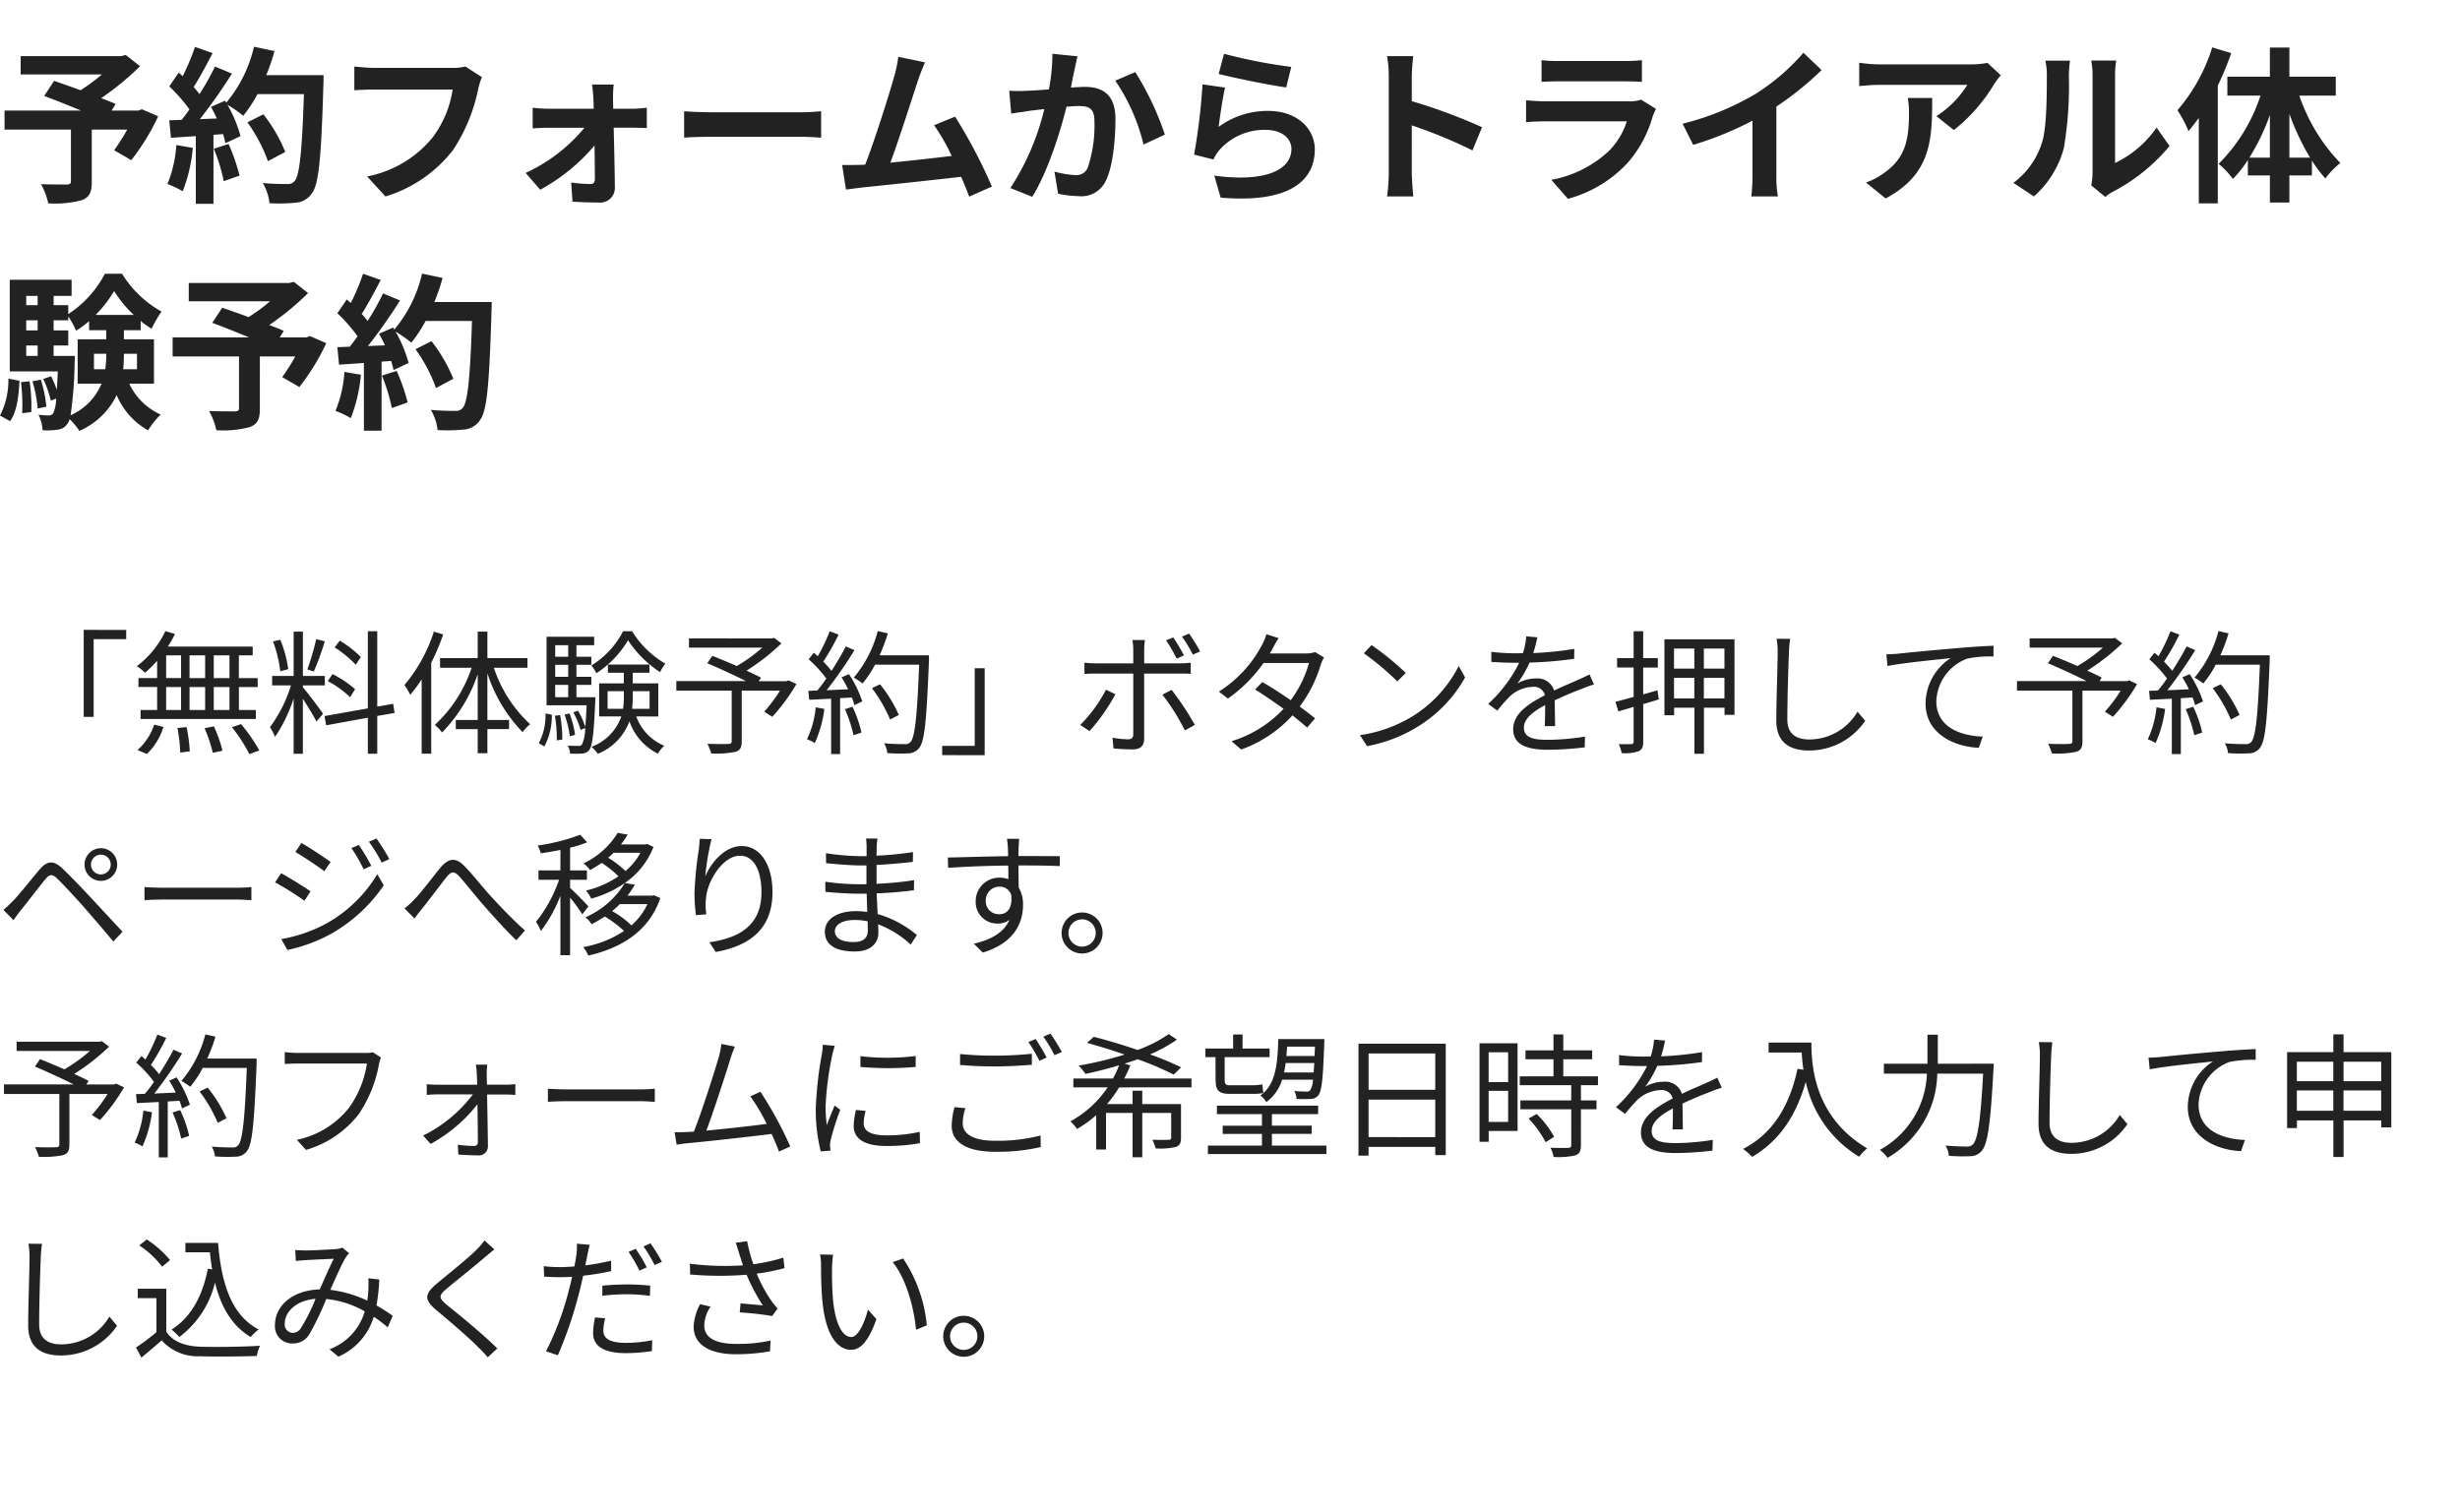 <svg xmlns="http://www.w3.org/2000/svg" width="292.7" height="180" viewBox="0 0 292.7 180">
  <g id="グループ_34276" data-name="グループ 34276" transform="translate(4272.7 -4442)">
    <path id="パス_61405" data-name="パス 61405" d="M17.32,13.5l-.44.16H13.72l.48-.78c-.46-.22-1.06-.44-1.72-.7a32.974,32.974,0,0,0,4.62-3.8L15.4,7.04l-.54.14H2.9V9.36h9.66a20.818,20.818,0,0,1-2.54,1.88c-1.12-.42-2.24-.8-3.14-1.12L5.7,11.92c1.28.48,2.9,1.12,4.38,1.74H.98v2.26h7.9v6.14c0,.3-.12.38-.5.4-.4,0-1.88,0-3.06-.04a8.1,8.1,0,0,1,.86,2.28,12.5,12.5,0,0,0,3.94-.36c.96-.34,1.24-.94,1.24-2.2V15.92h4.22a25.28,25.28,0,0,1-1.56,2.46l2.04,1.18a26.64,26.64,0,0,0,3.2-5.22Zm4.1,4.26a14.541,14.541,0,0,1-1.06,4.64,11.756,11.756,0,0,1,1.82.86,18.491,18.491,0,0,0,1.2-5.16Zm4.46.44a20.355,20.355,0,0,1,1.18,3.86l1.88-.66a22.808,22.808,0,0,0-1.3-3.76Zm6.24-8.76a22.937,22.937,0,0,0,.98-2.86l-2.44-.52a15.924,15.924,0,0,1-3.3,6.66l-.14-.24-1.68.74c.24.42.48.9.7,1.38l-2.02.08a64.386,64.386,0,0,0,3.82-5.42l-2.02-.84a31.272,31.272,0,0,1-1.84,3.28c-.2-.26-.44-.56-.7-.84.72-1.12,1.54-2.66,2.26-4.04l-2.1-.74a26.438,26.438,0,0,1-1.46,3.48l-.48-.42-1.12,1.64a18.841,18.841,0,0,1,2.4,2.74c-.3.44-.62.86-.92,1.24l-1.48.06.2,2.08,2.96-.2v8.06h2.1V16.54l1.14-.08a10.883,10.883,0,0,1,.28,1.08l1.8-.84a15.929,15.929,0,0,0-1.56-3.74,15.283,15.283,0,0,1,1.88,1.32,16.478,16.478,0,0,0,1.7-2.58H36.6c-.22,6.82-.52,9.74-1.12,10.36a.987.987,0,0,1-.84.34c-.54,0-1.68,0-2.94-.12a5.685,5.685,0,0,1,.8,2.4,19.092,19.092,0,0,0,3.12-.06,2.479,2.479,0,0,0,1.92-1.1c.84-1.06,1.12-4.22,1.38-12.98.02-.3.02-1.1.02-1.1Zm2.26,9.14a18.811,18.811,0,0,0-2.6-4.48l-1.9.96a18.893,18.893,0,0,1,2.44,4.62Zm23.4-8.9L55.82,8.42a6.7,6.7,0,0,1-1.58.16H45c-.66,0-1.8-.1-2.4-.16v2.82c.52-.04,1.48-.08,2.38-.08H54.3a12.66,12.66,0,0,1-2.34,5.64,13.3,13.3,0,0,1-7.84,4.7l2.18,2.38a16,16,0,0,0,8.04-5.52,20.554,20.554,0,0,0,3-7.28A8.736,8.736,0,0,1,57.78,9.68Zm15.68.88H70.88c.08.54.14,1.18.16,1.66.02.38.04.78.04,1.22H65.64a17.751,17.751,0,0,1-1.82-.12v2.46c.58-.04,1.3-.08,1.88-.08h4.28a19.639,19.639,0,0,1-7,5.38l1.74,2a22.734,22.734,0,0,0,6.46-5.26c.02,1.52.04,2.98.04,3.96,0,.4-.14.62-.52.62a18.27,18.27,0,0,1-2.3-.18l.16,2.28c.9.06,2.14.1,3.1.1a1.743,1.743,0,0,0,1.94-1.76c-.02-2.04-.08-4.76-.14-7.14h2.4c.44,0,1.06.02,1.54.04V13.32c-.36.04-1.12.12-1.64.12H73.4c0-.44-.02-.86-.02-1.22A14.659,14.659,0,0,1,73.46,10.56Zm8.38,3.18v3.14c.74-.06,2.08-.1,3.22-.1H95.8c.84,0,1.86.08,2.34.1V13.74c-.52.04-1.4.12-2.34.12H85.06C84.02,13.86,82.56,13.8,81.84,13.74ZM110.5,7.92l-3.18-.66a14.554,14.554,0,0,1-.48,2.32c-.58,2.08-2.3,7.56-3.46,10.52-.18,0-.38.02-.54.02-.66.02-1.52.02-2.2.02l.46,2.92c.64-.08,1.38-.18,1.88-.24,2.52-.26,8.58-.9,11.82-1.28.38.86.7,1.68.96,2.36l2.7-1.2a61.512,61.512,0,0,0-4.38-8.32l-2.5,1.02a24.174,24.174,0,0,1,2.1,3.66c-2.02.24-4.86.56-7.3.8,1-2.68,2.62-7.76,3.26-9.72C109.94,9.26,110.24,8.52,110.5,7.92Zm18.14-.72-2.98-.3a22.168,22.168,0,0,1-.42,4.24c-1.02.08-1.96.14-2.58.16a19.1,19.1,0,0,1-2.14,0l.24,2.72c.6-.1,1.66-.24,2.22-.34.38-.04,1-.12,1.72-.2a30.066,30.066,0,0,1-4.04,9.4l2.6,1.04c1.84-2.94,3.32-7.68,4.08-10.72.56-.04,1.06-.08,1.38-.08,1.26,0,1.94.22,1.94,1.82a15.919,15.919,0,0,1-.8,5.54,1.482,1.482,0,0,1-1.5.86,11.718,11.718,0,0,1-2.46-.42l.44,2.64a12.938,12.938,0,0,0,2.4.28A3.2,3.2,0,0,0,132.02,22c.86-1.74,1.14-4.98,1.14-7.34,0-2.88-1.5-3.82-3.62-3.82-.42,0-1.02.04-1.68.08.14-.72.28-1.46.42-2.06C128.38,8.36,128.52,7.72,128.64,7.2Zm6.88,1.88-2.38,1.02a23,23,0,0,1,3.36,7.6l2.54-1.18A34.569,34.569,0,0,0,135.52,9.08ZM146.08,6.9l-.64,2.4c1.56.4,6.02,1.34,8.04,1.6l.6-2.44A61.216,61.216,0,0,1,146.08,6.9Zm.12,4.02-2.68-.38a73.782,73.782,0,0,1-1,8.36l2.3.58a4.846,4.846,0,0,1,.74-1.16,7.12,7.12,0,0,1,5.56-2.36c1.74,0,2.98.96,2.98,2.26,0,2.54-3.18,4-9.18,3.18l.76,2.62c8.32.7,11.2-2.1,11.2-5.74,0-2.42-2.04-4.58-5.54-4.58a9.79,9.79,0,0,0-5.9,1.9C145.58,14.46,145.94,12.02,146.2,10.92Zm19.48,10.16a21.968,21.968,0,0,1-.2,2.8h3.12c-.08-.82-.18-2.22-.18-2.8V15.42a57.768,57.768,0,0,1,7.22,2.98l1.14-2.76a65.322,65.322,0,0,0-8.36-3.1V9.58a21.744,21.744,0,0,1,.18-2.4h-3.12a13.883,13.883,0,0,1,.2,2.4ZM183.86,7.66v2.58c.58-.04,1.44-.06,2.08-.06h7.66c.72,0,1.66.02,2.2.06V7.66a18.856,18.856,0,0,1-2.16.1h-7.7A16.859,16.859,0,0,1,183.86,7.66Zm13.62,5.8-1.78-1.1a4.219,4.219,0,0,1-1.46.2h-9.9c-.62,0-1.48-.06-2.32-.12v2.6c.84-.08,1.84-.1,2.32-.1H194a8.677,8.677,0,0,1-2.06,3.46,13.49,13.49,0,0,1-6.92,3.5L187,24.16a14.976,14.976,0,0,0,7.14-4.32,14.373,14.373,0,0,0,2.96-5.54A7.41,7.41,0,0,1,197.48,13.46Zm3.16,1.76,1.26,2.52a40.075,40.075,0,0,0,7.06-2.88v6.4a22.4,22.4,0,0,1-.14,2.62h3.16a13.75,13.75,0,0,1-.18-2.62V13.18a36.685,36.685,0,0,0,5.38-4.34l-2.16-2.06a25.64,25.64,0,0,1-5.64,4.86A32.16,32.16,0,0,1,200.64,15.22ZM238.5,9.46l-1.58-1.48a10.315,10.315,0,0,1-2.04.18H224.1a15.856,15.856,0,0,1-2.44-.2v2.78c.94-.08,1.6-.14,2.44-.14h10.42a11.894,11.894,0,0,1-3.68,3.72l2.08,1.66a20.37,20.37,0,0,0,4.8-5.48A10.068,10.068,0,0,1,238.5,9.46Zm-8.16,2.7h-2.9a11.087,11.087,0,0,1,.14,1.8c0,3.28-.48,5.4-3.02,7.16a7.9,7.9,0,0,1-2.1,1.1l2.34,1.9C230.24,21.2,230.34,17.12,230.34,12.16Zm18.92,10.4,1.68,1.38a4.273,4.273,0,0,1,.86-.6,22.021,22.021,0,0,0,6.78-5.46l-1.54-2.2a12.665,12.665,0,0,1-4.94,4.22V9.44a10.157,10.157,0,0,1,.14-1.74h-2.98a8.866,8.866,0,0,1,.16,1.72V21.08A7.61,7.61,0,0,1,249.26,22.56Zm-9.26-.3,2.44,1.62A11.727,11.727,0,0,0,246,18.14a44.129,44.129,0,0,0,.6-8.6,13.175,13.175,0,0,1,.14-1.82H243.8a7.59,7.59,0,0,1,.18,1.84c0,2.42-.02,6.2-.58,7.92A9.435,9.435,0,0,1,240,22.26ZM263.66,6.14a21.062,21.062,0,0,1-4.14,7.48,14.256,14.256,0,0,1,1.32,2.48c.4-.48.82-1.02,1.22-1.56V24.7h2.26V10.68a35.027,35.027,0,0,0,1.6-3.86Zm9.18,13.12V14.04a29.252,29.252,0,0,0,2.46,5.22Zm-4.76,0a25.989,25.989,0,0,0,2.44-5.08v5.08Zm10.28-7.38V9.62h-5.52V6.16h-2.32V9.62h-5.06v2.26h3.94A20.451,20.451,0,0,1,264.42,20a9.7,9.7,0,0,1,1.7,1.8,13.888,13.888,0,0,0,1.78-2.26v1.84h2.62V24.6h2.32V21.38h2.68V19.62a16.757,16.757,0,0,0,1.6,2.12,9.735,9.735,0,0,1,1.78-1.84,21.607,21.607,0,0,1-4.88-8.02ZM1.64,50.62c.82-1.12,1.02-2.98,1.12-4.8l-1.32-.26a9.292,9.292,0,0,1-1,4.4Zm1.3-4.64a23.674,23.674,0,0,1,.14,3.7l1.08-.14a19.586,19.586,0,0,0-.2-3.66Zm1.36-.1a15.044,15.044,0,0,1,.62,3.24l1.04-.22a16.474,16.474,0,0,0-.66-3.22Zm2.52-3.02V41.62H8.56v-1.8H6.82v-1.2H8.56v-.46a10.986,10.986,0,0,1,.94,1.7,11.765,11.765,0,0,0,1.54-1.14V39.8h2.04v1.08H9.68v5.28h2.84a7.062,7.062,0,0,1-3.68,3.76,49.131,49.131,0,0,0,.48-6.28c.02-.26.02-.78.02-.78ZM3.56,41.62H4.92v1.24H3.56Zm1.36-3v1.2H3.56v-1.2Zm0-2.9v1.1H3.56v-1.1Zm6.9,2.26a14.943,14.943,0,0,0,2.2-2.84,14.2,14.2,0,0,0,2.34,2.84Zm4.92,4.62v1.84H15.1a17.538,17.538,0,0,0,.08-1.76V42.6Zm-5.12,1.84V42.6h1.46v.06a10.8,10.8,0,0,1-.12,1.78Zm7.14,1.72V40.88H15.18V39.8h2V38.7a9.088,9.088,0,0,0,1.3.92,13.85,13.85,0,0,1,1.18-2.04,12.914,12.914,0,0,1-4.7-4.5H12.92a12.767,12.767,0,0,1-4.36,4.8V36.82H6.82v-1.1H8.96V33.8H1.6V44.7H7.32c-.04.86-.08,1.6-.12,2.2a11.546,11.546,0,0,0-.68-1.62l-.94.32a11.72,11.72,0,0,1,.9,2.58l.64-.24a4.653,4.653,0,0,1-.34,1.74.6.6,0,0,1-.54.26,11.331,11.331,0,0,1-1.22-.08A4.569,4.569,0,0,1,5.5,51.7a7.784,7.784,0,0,0,1.76-.06,1.588,1.588,0,0,0,1.2-.7,1.629,1.629,0,0,0,.26-.56,7.958,7.958,0,0,1,1.16,1.4,8.784,8.784,0,0,0,4.44-4.26,8.668,8.668,0,0,0,3.74,4.2,9.253,9.253,0,0,1,1.5-1.88,7.526,7.526,0,0,1-3.74-3.68ZM37.32,40.5l-.44.16H33.72l.48-.78c-.46-.22-1.06-.44-1.72-.7a32.974,32.974,0,0,0,4.62-3.8l-1.7-1.34-.54.14H22.9v2.18h9.66a20.817,20.817,0,0,1-2.54,1.88c-1.12-.42-2.24-.8-3.14-1.12l-1.18,1.8c1.28.48,2.9,1.12,4.38,1.74h-9.1v2.26h7.9v6.14c0,.3-.12.38-.5.4-.4,0-1.88,0-3.06-.04a8.1,8.1,0,0,1,.86,2.28,12.5,12.5,0,0,0,3.94-.36c.96-.34,1.24-.94,1.24-2.2V42.92h4.22a25.28,25.28,0,0,1-1.56,2.46l2.04,1.18a26.64,26.64,0,0,0,3.2-5.22Zm4.1,4.26a14.541,14.541,0,0,1-1.06,4.64,11.756,11.756,0,0,1,1.82.86,18.491,18.491,0,0,0,1.2-5.16Zm4.46.44a20.355,20.355,0,0,1,1.18,3.86l1.88-.66a22.808,22.808,0,0,0-1.3-3.76Zm6.24-8.76a22.937,22.937,0,0,0,.98-2.86l-2.44-.52a15.924,15.924,0,0,1-3.3,6.66l-.14-.24-1.68.74c.24.42.48.9.7,1.38l-2.02.08a64.387,64.387,0,0,0,3.82-5.42l-2.02-.84a31.272,31.272,0,0,1-1.84,3.28c-.2-.26-.44-.56-.7-.84.72-1.12,1.54-2.66,2.26-4.04l-2.1-.74a26.437,26.437,0,0,1-1.46,3.48l-.48-.42-1.12,1.64a18.842,18.842,0,0,1,2.4,2.74c-.3.44-.62.86-.92,1.24l-1.48.06.2,2.08,2.96-.2v8.06h2.1V43.54l1.14-.08a10.884,10.884,0,0,1,.28,1.08l1.8-.84a15.929,15.929,0,0,0-1.56-3.74,15.283,15.283,0,0,1,1.88,1.32,16.478,16.478,0,0,0,1.7-2.58H56.6c-.22,6.82-.52,9.74-1.12,10.36a.987.987,0,0,1-.84.34c-.54,0-1.68,0-2.94-.12a5.685,5.685,0,0,1,.8,2.4,19.092,19.092,0,0,0,3.12-.06,2.479,2.479,0,0,0,1.92-1.1c.84-1.06,1.12-4.22,1.38-12.98.02-.3.02-1.1.02-1.1Zm2.26,9.14a18.811,18.811,0,0,0-2.6-4.48l-1.9.96a18.893,18.893,0,0,1,2.44,4.62Z" transform="translate(-4273.14 4441.501)" fill="#222"/>
    <path id="パス_61403" data-name="パス 61403" d="M10.4,5.464V15.816h1.184V6.568h3.872v-1.1Zm17.344,5.744H25.872V8.5h1.872Zm0,3.792H25.872V12.264h1.872Zm-7.536-2.736h1.776V15H20.208Zm4.64,0V15H22.992V12.264Zm-1.856-1.056V8.5h1.856v2.7ZM20.208,8.5h1.776v2.7H20.208Zm-1.072,2.7H16.912v1.056h2.224V15H17.168v1.072H30.88V15H28.864V12.264H31.1V11.208h-2.24V8.5h1.648V7.448h-10.1a11.651,11.651,0,0,0,.848-1.5l-1.136-.336A11.321,11.321,0,0,1,16.72,9.784a5.823,5.823,0,0,1,.976.784,13.376,13.376,0,0,0,1.44-1.424ZM17.92,20.232a7.482,7.482,0,0,0,1.968-3.216l-1.1-.272A7,7,0,0,1,16.8,19.768Zm3.632-3.088a19.345,19.345,0,0,1,.336,2.928l1.136-.16a19.376,19.376,0,0,0-.384-2.88Zm3.232.016a18.974,18.974,0,0,1,.976,2.928l1.152-.24a15.47,15.47,0,0,0-1.024-2.9Zm3.248-.112a18.865,18.865,0,0,1,2.08,3.2l1.184-.432A19.6,19.6,0,0,0,29.12,16.68ZM43.376,8.7a12.334,12.334,0,0,0-2.512-1.952l-.608.8a13.219,13.219,0,0,1,2.512,2.064Zm-.688,3.824A12.446,12.446,0,0,0,40,10.728l-.56.832A11.976,11.976,0,0,1,42.1,13.48ZM38.064,6.568a29.555,29.555,0,0,1-1.056,3.6l.768.256a32.739,32.739,0,0,0,1.312-3.6Zm-3.328,3.568a14.539,14.539,0,0,0-.944-3.5l-.864.208a15.449,15.449,0,0,1,.864,3.552Zm1.744,1.936h2.608v-1.12H36.48V5.672h-1.1v5.28h-2.56v1.12h2.24a16.454,16.454,0,0,1-2.5,4.976,7.173,7.173,0,0,1,.608,1.152,18.35,18.35,0,0,0,2.208-4.56v6.576h1.1v-6.56c.576.9,1.328,2.128,1.616,2.72l.784-.928c-.352-.544-1.952-2.656-2.4-3.152Zm10.912,3.28-.176-1.088-1.888.336V5.624h-1.12v9.184l-5.152.912.192,1.1,4.96-.9v4.288h1.12v-4.5Zm4.672-9.68a18.608,18.608,0,0,1-3.5,6.352,8.9,8.9,0,0,1,.688,1.168,17.146,17.146,0,0,0,1.36-1.84V20.2h1.136V9.384a26.976,26.976,0,0,0,1.424-3.376ZM63.2,9.976V8.824H58.432V5.672H57.28V8.824H52.8V9.976h3.76a16.382,16.382,0,0,1-4.384,6.8,5.724,5.724,0,0,1,.864.9,18.435,18.435,0,0,0,4.24-6.928v5.44H54.672v1.088H57.28v2.864h1.152V17.272h2.576V16.184H58.432V10.632a18.016,18.016,0,0,0,4.192,7.008,4.2,4.2,0,0,1,.9-.944,15.935,15.935,0,0,1-4.32-6.72ZM74.576,5.624A10.225,10.225,0,0,1,70.8,9.7a4.348,4.348,0,0,1,.592.928A12.056,12.056,0,0,0,75.168,6.7a13.033,13.033,0,0,0,3.808,3.792A7.1,7.1,0,0,1,79.6,9.48a11.355,11.355,0,0,1-3.952-3.856Zm-9.36,13.712a7.7,7.7,0,0,0,.88-3.776l-.752-.144a7.1,7.1,0,0,1-.8,3.536Zm1.248-3.648a15.937,15.937,0,0,1,.224,2.928l.656-.1a16.071,16.071,0,0,0-.256-2.912Zm.032-3.68h1.552V13.48H66.5Zm1.552-4.72V8.664H66.5V7.288Zm0,3.76H66.5V9.624h1.552Zm.976,2.432V12.008H70.8v-.96H69.024V9.624H70.8v-.96H69.024V7.288h2.112V6.28H65.472v8.16H70.24c-.048,1.072-.1,1.92-.16,2.576a9.63,9.63,0,0,0-.864-1.936l-.56.208a9.288,9.288,0,0,1,.864,2.08l.544-.224a4.6,4.6,0,0,1-.384,1.968.479.479,0,0,1-.432.16c-.208,0-.7,0-1.248-.032a2.386,2.386,0,0,1,.272.944,10.427,10.427,0,0,0,1.424,0,1.145,1.145,0,0,0,.848-.416c.368-.48.56-1.888.72-5.824.016-.16.016-.464.016-.464Zm-.16,4.48a11.485,11.485,0,0,0-.656-2.544l-.592.128a12.488,12.488,0,0,1,.624,2.576Zm3.872-3.1v-2.1h1.936v.528a10.444,10.444,0,0,1-.1,1.568Zm4.992-2.1v2.1h-2.08a12.608,12.608,0,0,0,.08-1.552V12.76Zm1.04,3.008V11.832h-3.04V10.568h1.984V9.592H72.768v.976h1.9v1.264H71.728v3.936h2.64a5.96,5.96,0,0,1-3.552,3.616,4.072,4.072,0,0,1,.752.832,6.633,6.633,0,0,0,3.76-3.872A6.815,6.815,0,0,0,78.72,20.2a4.34,4.34,0,0,1,.752-.944,6.011,6.011,0,0,1-3.328-3.488Zm15.488-4.3-.24.1h-3.3l.272-.416c-.448-.24-1.072-.544-1.728-.832a25.6,25.6,0,0,0,4.16-3.248l-.864-.656-.272.064H82.416v1.1h8.72A18.558,18.558,0,0,1,88.1,9.768c-.976-.432-2.016-.864-2.9-1.216l-.608.88c1.424.608,3.248,1.44,4.608,2.128H80.912V12.7H87.5v6.016c0,.24-.1.3-.384.32-.32.016-1.392.032-2.5-.016a6.843,6.843,0,0,1,.448,1.152,11.528,11.528,0,0,0,2.88-.192c.56-.176.752-.512.752-1.248V12.7h4.544a17.469,17.469,0,0,1-1.872,2.5l.96.608A22.252,22.252,0,0,0,95.2,11.912ZM97.5,14.68a11.5,11.5,0,0,1-1.04,3.808,4.156,4.156,0,0,1,.928.448,14.081,14.081,0,0,0,1.136-4.064Zm3.472.224a15.935,15.935,0,0,1,1.024,3.1l.944-.32a13.86,13.86,0,0,0-1.072-3.072Zm-.4-3.792a14.961,14.961,0,0,1,.784,1.424c-.88.032-1.76.08-2.56.112a51.677,51.677,0,0,0,3.312-4.768l-1.024-.448c-.448.864-1.056,1.9-1.712,2.912a11.26,11.26,0,0,0-.976-1.1,28.79,28.79,0,0,0,1.824-3.216l-1.056-.4A21.839,21.839,0,0,1,97.744,8.6c-.16-.144-.32-.288-.48-.416l-.608.784a14.535,14.535,0,0,1,2.1,2.288A15.712,15.712,0,0,1,97.68,12.68c-.368.016-.736.032-1.056.032l.1,1.072,2.608-.128v6.592H100.4V13.592l1.392-.08a5.521,5.521,0,0,1,.3.912l.944-.448a13.676,13.676,0,0,0-1.584-3.248Zm10.4-2.624H105.1a20.325,20.325,0,0,0,.976-2.608l-1.2-.272a14.067,14.067,0,0,1-2.848,5.536,8.436,8.436,0,0,1,1.04.7,12.664,12.664,0,0,0,1.488-2.24h5.248c-.24,6.24-.512,8.672-1.04,9.216a.785.785,0,0,1-.688.24c-.4,0-1.376,0-2.448-.1a2.722,2.722,0,0,1,.384,1.168,18.716,18.716,0,0,0,2.464.032,1.646,1.646,0,0,0,1.328-.64c.656-.784.88-3.264,1.168-10.432Zm-3.584,7.1a16.178,16.178,0,0,0-2.24-3.648l-.96.464a17.132,17.132,0,0,1,2.16,3.728ZM117.6,20.376V10.024h-1.184v9.248h-3.872v1.1ZM139.84,12.6l-1.088.576a26.582,26.582,0,0,1,2.672,4.256l1.184-.656A34.323,34.323,0,0,0,139.84,12.6Zm-6.688.528-1.12-.544a17.083,17.083,0,0,1-3.056,4.192l1.1.736A23.19,23.19,0,0,0,133.152,13.128Zm6.88-6.768-.848.352a17.474,17.474,0,0,1,1.264,2.176l.864-.384A19.967,19.967,0,0,0,140.032,6.36ZM141.92,5.9l-.848.368a15.894,15.894,0,0,1,1.3,2.144l.864-.384A21.863,21.863,0,0,0,141.92,5.9Zm-5.248.768h-1.5A5.8,5.8,0,0,1,135.28,7.8V9.448h-4.448a11.968,11.968,0,0,1-1.36-.08v1.344c.432-.032.88-.048,1.36-.048h4.448V17.88c0,.416-.192.608-.624.608a11.381,11.381,0,0,1-1.84-.192l.112,1.28c.64.064,1.6.112,2.272.112.96,0,1.376-.432,1.376-1.28V10.664h4.24c.384,0,.864,0,1.3.032V9.368a12.277,12.277,0,0,1-1.312.08h-4.224V7.816A7.581,7.581,0,0,1,136.672,6.664Zm15.9-.224-1.456-.464a5.778,5.778,0,0,1-.512,1.264,14.662,14.662,0,0,1-5.136,5.568l1.072.832a17.454,17.454,0,0,0,4.24-4.24h5.408a13.367,13.367,0,0,1-2.176,4.432c-1.12-.784-2.32-1.552-3.376-2.16l-.864.88c1.024.64,2.24,1.472,3.392,2.3a14.036,14.036,0,0,1-6.192,3.856l1.152.992a15.183,15.183,0,0,0,6.1-4.064c.656.528,1.264,1.024,1.744,1.456l.944-1.1c-.512-.416-1.152-.912-1.824-1.408a16.105,16.105,0,0,0,2.5-4.976,5.251,5.251,0,0,1,.384-.864l-1.056-.64a3.189,3.189,0,0,1-1.056.16H151.52a5.364,5.364,0,0,0,.336-.576C152.016,7.4,152.3,6.856,152.576,6.44Zm11.056.832-.912.976a33.228,33.228,0,0,1,3.984,3.344l1.008-1.008A35.037,35.037,0,0,0,163.632,7.272Zm-1.376,10.72L163.1,19.3a17.538,17.538,0,0,0,6.288-2.48,15.986,15.986,0,0,0,5.376-5.7L174,9.768a15.072,15.072,0,0,1-5.344,5.888A16.521,16.521,0,0,1,162.256,17.992Zm21.1-11.648-1.312-.112a8.2,8.2,0,0,1-.4,2c-.352.016-.72.016-1.056.016a23.418,23.418,0,0,1-2.7-.176v1.2c.88.064,1.936.1,2.624.1h.7a16.879,16.879,0,0,1-3.7,4.9l1.088.8a21.137,21.137,0,0,1,1.456-1.664,4.212,4.212,0,0,1,2.752-1.168,1.335,1.335,0,0,1,1.456.992c-1.872.976-3.776,2.16-3.776,4.048,0,1.952,1.84,2.448,4.128,2.448a37.586,37.586,0,0,0,4.384-.288l.032-1.28a28.491,28.491,0,0,1-4.368.384c-1.648,0-2.9-.192-2.9-1.44,0-1.056,1.04-1.9,2.528-2.688,0,.848-.016,1.888-.048,2.5h1.232c-.016-.784-.032-2.144-.048-3.072,1.216-.576,2.352-1.04,3.248-1.376a13.931,13.931,0,0,1,1.424-.512l-.528-1.2c-.448.24-.832.416-1.312.624-.832.384-1.808.768-2.9,1.3a2.066,2.066,0,0,0-2.144-1.44,4.581,4.581,0,0,0-2.224.592,12.7,12.7,0,0,0,1.44-2.48,46.28,46.28,0,0,0,5.312-.448l.016-1.184a39.35,39.35,0,0,1-4.88.5A16.332,16.332,0,0,0,183.36,6.344Zm14.3,6.3c-.56.176-1.136.336-1.7.5v-3.2h1.744V8.824h-1.744v-3.2h-1.136v3.2h-1.968v1.12h1.968v3.5c-.816.224-1.552.432-2.16.576l.336,1.152,1.824-.544v4.144c0,.208-.08.272-.3.288-.176,0-.8.016-1.472,0a4.429,4.429,0,0,1,.352,1.072,5.122,5.122,0,0,0,2.016-.224c.4-.192.544-.5.544-1.136V14.3c.608-.176,1.232-.368,1.856-.56Zm5.52.976V11.176h2.448v2.448Zm-3.552,0V11.176h2.416v2.448Zm2.416-5.936v2.384h-2.416V7.688Zm3.584,2.384h-2.448V7.688h2.448ZM198.48,6.584v9.04h1.152v-.9h2.416v5.488h1.136V14.728h2.448v.848h1.184V6.584Zm14.96-.048-1.616-.016a8.445,8.445,0,0,1,.128,1.632c0,1.68-.16,5.728-.16,8.1,0,2.608,1.584,3.568,3.888,3.568a8.042,8.042,0,0,0,6.688-3.536l-.912-1.088a6.666,6.666,0,0,1-5.728,3.312c-1.52,0-2.624-.624-2.624-2.384,0-2.384.112-6.16.192-7.968A13.773,13.773,0,0,1,213.44,6.536Zm11.44,1.84.144,1.392c1.728-.368,5.808-.752,7.52-.944a6.5,6.5,0,0,0-2.992,5.408c0,3.568,3.376,5.152,6.336,5.264l.464-1.328c-2.608-.1-5.52-1.088-5.52-4.224A5.628,5.628,0,0,1,234.5,8.888a13.4,13.4,0,0,1,3.136-.256V7.352c-1.072.048-2.576.128-4.32.288-2.944.24-5.968.544-7.008.656C226,8.328,225.488,8.36,224.88,8.376Zm28.9,3.088-.24.1h-3.3l.272-.416c-.448-.24-1.072-.544-1.728-.832a25.6,25.6,0,0,0,4.16-3.248l-.864-.656-.272.064h-9.872v1.1h8.72a18.558,18.558,0,0,1-3.04,2.192c-.976-.432-2.016-.864-2.9-1.216l-.608.88c1.424.608,3.248,1.44,4.608,2.128h-8.288V12.7h6.592v6.016c0,.24-.1.3-.384.32-.32.016-1.392.032-2.5-.016a6.842,6.842,0,0,1,.448,1.152,11.528,11.528,0,0,0,2.88-.192c.56-.176.752-.512.752-1.248V12.7h4.544a17.469,17.469,0,0,1-1.872,2.5l.96.608a22.252,22.252,0,0,0,2.864-3.888Zm3.248,3.216a11.5,11.5,0,0,1-1.04,3.808,4.157,4.157,0,0,1,.928.448,14.081,14.081,0,0,0,1.136-4.064Zm3.472.224a15.936,15.936,0,0,1,1.024,3.1l.944-.32a13.858,13.858,0,0,0-1.072-3.072Zm-.4-3.792a14.957,14.957,0,0,1,.784,1.424c-.88.032-1.76.08-2.56.112a51.677,51.677,0,0,0,3.312-4.768l-1.024-.448c-.448.864-1.056,1.9-1.712,2.912a11.257,11.257,0,0,0-.976-1.1,28.791,28.791,0,0,0,1.824-3.216l-1.056-.4A21.844,21.844,0,0,1,257.264,8.6c-.16-.144-.32-.288-.48-.416l-.608.784a14.535,14.535,0,0,1,2.1,2.288A15.712,15.712,0,0,1,257.2,12.68c-.368.016-.736.032-1.056.032l.1,1.072,2.608-.128v6.592h1.072V13.592l1.392-.08a5.522,5.522,0,0,1,.3.912l.944-.448a13.676,13.676,0,0,0-1.584-3.248Zm10.4-2.624h-5.872A20.324,20.324,0,0,0,265.6,5.88l-1.2-.272a14.067,14.067,0,0,1-2.848,5.536,8.437,8.437,0,0,1,1.04.7,12.665,12.665,0,0,0,1.488-2.24h5.248c-.24,6.24-.512,8.672-1.04,9.216a.785.785,0,0,1-.688.24c-.4,0-1.376,0-2.448-.1a2.722,2.722,0,0,1,.384,1.168,18.716,18.716,0,0,0,2.464.032,1.646,1.646,0,0,0,1.328-.64c.656-.784.88-3.264,1.168-10.432Zm-3.584,7.1a16.179,16.179,0,0,0-2.24-3.648l-.96.464a17.132,17.132,0,0,1,2.16,3.728ZM11.264,33.4a1.176,1.176,0,1,1,1.184,1.168A1.168,1.168,0,0,1,11.264,33.4Zm-.768,0a1.944,1.944,0,1,0,1.952-1.952A1.946,1.946,0,0,0,10.5,33.4ZM.848,38.792l1.2,1.216c.24-.336.592-.832.912-1.232.736-.9,2.064-2.64,2.832-3.584.544-.656.848-.72,1.472-.112.672.656,2.16,2.24,3.088,3.3,1.024,1.168,2.432,2.8,3.568,4.176l1.1-1.168c-1.232-1.312-2.832-3.056-3.9-4.192-.944-1.008-2.3-2.432-3.28-3.36-1.088-1.024-1.84-.848-2.7.16-1.008,1.184-2.4,2.96-3.152,3.728C1.552,38.152,1.264,38.44.848,38.792Zm16.784-2.72V37.64c.5-.048,1.344-.08,2.224-.08H28.64c.72,0,1.392.064,1.712.08V36.072c-.352.032-.928.08-1.728.08H19.856C18.96,36.152,18.112,36.1,17.632,36.072Zm25.5-5.008-.88.368a17.891,17.891,0,0,1,1.456,2.528l.912-.416A23.624,23.624,0,0,0,43.136,31.064Zm2.1-.768-.9.384a17.4,17.4,0,0,1,1.52,2.48l.912-.416A23.071,23.071,0,0,0,45.232,30.3Zm-8.928.528-.72,1.072c.928.544,2.672,1.7,3.44,2.288l.752-1.1C39.088,32.584,37.248,31.352,36.3,30.824Zm-2.4,11.44.736,1.3a19.106,19.106,0,0,0,5.3-1.984,18.83,18.83,0,0,0,6.16-5.712l-.768-1.328a16.354,16.354,0,0,1-6.064,5.872A17.512,17.512,0,0,1,33.9,42.264Zm-.016-7.84-.72,1.088a35.349,35.349,0,0,1,3.5,2.192l.72-1.12C36.7,36.088,34.832,34.936,33.888,34.424Zm14.688,4.192,1.184,1.2c.24-.336.608-.816.944-1.232.816-.992,2.112-2.752,2.864-3.7.56-.672.864-.784,1.552-.048.736.832,1.952,2.368,2.992,3.552,1.1,1.248,2.56,2.88,3.76,4.016L62.9,41.24c-1.44-1.28-3.024-2.944-4-4.016-1.024-1.1-2.24-2.688-3.216-3.664-1.056-1.072-1.872-.912-2.816.176-.944,1.136-2.288,2.96-3.136,3.824A11.175,11.175,0,0,1,48.576,38.616Zm21.872-.24c-.32-.368-1.68-1.776-2.176-2.192v-.976h2v-1.12h-2v-2.7a13.266,13.266,0,0,0,2.032-.64l-.832-.9a23.43,23.43,0,0,1-5.056,1.28,4.479,4.479,0,0,1,.368.928c.736-.112,1.552-.24,2.336-.4v2.432H64.512v1.12H66.96a16.523,16.523,0,0,1-2.752,5.008A5.5,5.5,0,0,1,64.8,41.3a17,17,0,0,0,2.32-4.192v7.072h1.152V37.336a18.324,18.324,0,0,1,1.456,1.984Zm7.024-.272a7.642,7.642,0,0,1-1.9,2.528,11.306,11.306,0,0,0-2.3-1.7,11.787,11.787,0,0,0,.928-.832Zm-.832-6.112a7.481,7.481,0,0,1-1.776,2.176A11.892,11.892,0,0,0,72.8,32.584a7.574,7.574,0,0,0,.64-.592Zm1.616,5.056-.224.048H75.1a12.367,12.367,0,0,0,.88-1.3l-1.2-.208A9.2,9.2,0,0,0,78.192,31.3l-.736-.352L77.232,31H74.32a8.914,8.914,0,0,0,.8-1.168l-1.184-.208a9.582,9.582,0,0,1-4.064,3.632,3.3,3.3,0,0,1,.768.8,14.689,14.689,0,0,0,1.392-.864,12.887,12.887,0,0,1,2,1.6,11.664,11.664,0,0,1-3.872,1.7,4.117,4.117,0,0,1,.624.96,13.215,13.215,0,0,0,4-1.856,10.288,10.288,0,0,1-4.7,4.08,3.051,3.051,0,0,1,.752.816,16.162,16.162,0,0,0,1.568-.912A13.165,13.165,0,0,1,74.688,41.3a12.766,12.766,0,0,1-4.864,1.92,3.606,3.606,0,0,1,.608,1.008c3.84-.88,7.216-2.832,8.576-6.848ZM85.1,30.376,83.7,30.328c-.032.432-.064.9-.128,1.376a42.28,42.28,0,0,0-.5,5.168,19.485,19.485,0,0,0,.176,2.544l1.232-.1a7.458,7.458,0,0,1-.032-1.968c.192-2.1,2.048-5.008,4.048-5.008,1.68,0,2.544,1.824,2.544,4.352,0,4.016-2.72,5.44-6.192,5.952L85.6,43.8c3.968-.72,6.752-2.672,6.752-7.12,0-3.36-1.52-5.488-3.648-5.488-2.032,0-3.7,2-4.352,3.632A29.7,29.7,0,0,1,85.1,30.376ZM99.776,41.32c0-.736.832-1.328,2.352-1.328a7.1,7.1,0,0,1,1.552.16c0,.416.016.8.016,1.072,0,1.1-.784,1.392-1.7,1.392C100.416,42.616,99.776,42.056,99.776,41.32ZM104.848,30.3h-1.36a8.78,8.78,0,0,1,.064.96v1.136h-.736a29.071,29.071,0,0,1-4.1-.352l.016,1.184c1.008.112,2.976.272,4.1.272h.7v2.24h-.864a29.6,29.6,0,0,1-4.032-.3l.016,1.2c1.152.128,2.912.224,4,.224h.912c.016.688.048,1.456.064,2.176a9.164,9.164,0,0,0-1.344-.1c-2.3,0-3.7.992-3.7,2.448,0,1.536,1.248,2.352,3.552,2.352,2.08,0,2.816-1.136,2.816-2.24,0-.256-.016-.592-.032-.992A11.8,11.8,0,0,1,108.8,42.92l.736-1.136a12.733,12.733,0,0,0-4.672-2.5c-.032-.768-.08-1.632-.112-2.464,1.52-.048,2.928-.176,4.432-.368l.016-1.2a39.814,39.814,0,0,1-4.464.432v-2.24c1.536-.08,3.056-.224,4.32-.368l.016-1.168a39.783,39.783,0,0,1-4.336.432c0-.416.016-.768.016-.976A8.009,8.009,0,0,1,104.848,30.3Zm16.864.032h-1.456c.016.128.08.592.1,1.008.016.224.032.608.032,1.056-2.384.032-5.392.128-7.168.16l.032,1.232c2-.144,4.72-.256,7.152-.272.016.56.016,1.136.016,1.616a3.2,3.2,0,0,0-1.072-.176,2.793,2.793,0,0,0-2.816,2.784,2.547,2.547,0,0,0,2.624,2.672,2.254,2.254,0,0,0,1.392-.432c-.64,1.456-2.112,2.352-4.24,2.832l1.072,1.056c3.728-1.12,4.784-3.52,4.784-5.68a3.888,3.888,0,0,0-.512-2.048c-.016-.736-.032-1.728-.032-2.64h.224c2.336,0,3.792.032,4.688.08l.016-1.184c-.768,0-2.736-.016-4.688-.016h-.24c0-.432.016-.8.016-1.04C121.648,31.128,121.68,30.5,121.712,30.328Zm-3.984,7.392a1.63,1.63,0,0,1,1.616-1.7,1.434,1.434,0,0,1,1.424,1.008c.144,1.52-.464,2.272-1.408,2.272A1.541,1.541,0,0,1,117.728,37.72ZM129.184,39.1a2.44,2.44,0,1,0,2.448,2.432A2.441,2.441,0,0,0,129.184,39.1Zm0,4.064a1.624,1.624,0,1,1,1.632-1.632A1.625,1.625,0,0,1,129.184,43.16ZM14.256,59.464l-.24.1h-3.3l.272-.416c-.448-.24-1.072-.544-1.728-.832a25.6,25.6,0,0,0,4.16-3.248l-.864-.656-.272.064H2.416v1.1h8.72A18.558,18.558,0,0,1,8.1,57.768c-.976-.432-2.016-.864-2.9-1.216l-.608.88c1.424.608,3.248,1.44,4.608,2.128H.912V60.7H7.5v6.016c0,.24-.1.3-.384.32-.32.016-1.392.032-2.5-.016a6.842,6.842,0,0,1,.448,1.152,11.528,11.528,0,0,0,2.88-.192c.56-.176.752-.512.752-1.248V60.7h4.544a17.469,17.469,0,0,1-1.872,2.5l.96.608A22.252,22.252,0,0,0,15.2,59.912ZM17.5,62.68a11.5,11.5,0,0,1-1.04,3.808,4.156,4.156,0,0,1,.928.448,14.081,14.081,0,0,0,1.136-4.064Zm3.472.224A15.935,15.935,0,0,1,22,66.008l.944-.32a13.86,13.86,0,0,0-1.072-3.072Zm-.4-3.792a14.961,14.961,0,0,1,.784,1.424c-.88.032-1.76.08-2.56.112a51.676,51.676,0,0,0,3.312-4.768l-1.024-.448c-.448.864-1.056,1.9-1.712,2.912a11.26,11.26,0,0,0-.976-1.1,28.79,28.79,0,0,0,1.824-3.216l-1.056-.4A21.839,21.839,0,0,1,17.744,56.6c-.16-.144-.32-.288-.48-.416l-.608.784a14.535,14.535,0,0,1,2.1,2.288A15.712,15.712,0,0,1,17.68,60.68c-.368.016-.736.032-1.056.032l.1,1.072,2.608-.128v6.592H20.4V61.592l1.392-.08a5.521,5.521,0,0,1,.3.912l.944-.448a13.677,13.677,0,0,0-1.584-3.248Zm10.4-2.624H25.1a20.323,20.323,0,0,0,.976-2.608l-1.2-.272a14.067,14.067,0,0,1-2.848,5.536,8.436,8.436,0,0,1,1.04.7,12.665,12.665,0,0,0,1.488-2.24h5.248c-.24,6.24-.512,8.672-1.04,9.216a.785.785,0,0,1-.688.24c-.4,0-1.376,0-2.448-.1a2.722,2.722,0,0,1,.384,1.168,18.717,18.717,0,0,0,2.464.032,1.646,1.646,0,0,0,1.328-.64c.656-.784.88-3.264,1.168-10.432Zm-3.584,7.1a16.178,16.178,0,0,0-2.24-3.648l-.96.464a17.132,17.132,0,0,1,2.16,3.728ZM45.776,56.36l-.976-.624a3.285,3.285,0,0,1-.848.08H35.92c-.528,0-1.152-.048-1.6-.1v1.408c.416-.016.96-.048,1.6-.048H44.1A12.173,12.173,0,0,1,42,62.3a10.677,10.677,0,0,1-6.24,3.856l1.088,1.2a12.229,12.229,0,0,0,6.3-4.288,15.631,15.631,0,0,0,2.384-5.9A3.374,3.374,0,0,1,45.776,56.36Zm12.64.848h-1.36a6.789,6.789,0,0,1,.112,1.088c.016.3.032.752.048,1.3H52.4a9.613,9.613,0,0,1-1.184-.064v1.28c.384-.032.784-.064,1.216-.064H56.7a16.463,16.463,0,0,1-5.92,4.9l.9.992a17.948,17.948,0,0,0,5.568-4.72c.032,1.7.048,3.488.048,4.5a.405.405,0,0,1-.432.464,15.162,15.162,0,0,1-1.952-.144l.064,1.168c.64.048,1.68.1,2.32.1a1.078,1.078,0,0,0,1.2-1.1c-.016-1.5-.064-4.128-.1-6.144h2.32c.3,0,.768.032,1.04.048V59.528a10.171,10.171,0,0,1-1.072.064h-2.3c-.016-.544-.032-.992-.032-1.3A8.113,8.113,0,0,1,58.416,57.208Zm7.216,2.864V61.64c.5-.048,1.344-.08,2.224-.08H76.64c.72,0,1.392.064,1.712.08V60.072c-.352.032-.928.08-1.728.08H67.856C66.96,60.152,66.112,60.1,65.632,60.072Zm22.24-5.008-1.6-.32a10.066,10.066,0,0,1-.3,1.536c-.448,1.568-2.08,6.688-2.976,8.9-.288.016-.56.032-.8.048-.464.016-1.008.032-1.488.016l.24,1.488c.464-.064.928-.144,1.328-.176,2.144-.192,7.5-.784,9.968-1.1.368.784.672,1.52.88,2.1l1.344-.608a45.079,45.079,0,0,0-3.552-6.512l-1.2.544a22.724,22.724,0,0,1,1.952,3.28c-1.76.24-4.832.576-7.184.8.8-2.08,2.384-6.992,2.848-8.5C87.536,55.88,87.712,55.464,87.872,55.064ZM102.816,56.2v1.28a37.609,37.609,0,0,0,6.576,0v-1.3A27.374,27.374,0,0,1,102.816,56.2Zm.624,6.512-1.152-.112a8.6,8.6,0,0,0-.272,1.888c0,1.5,1.2,2.4,3.888,2.4a21.683,21.683,0,0,0,4-.336l-.032-1.344a17.65,17.65,0,0,1-3.968.416c-2.176,0-2.7-.7-2.7-1.44A5.588,5.588,0,0,1,103.44,62.712Zm-3.68-7.744-1.424-.128a7,7,0,0,1-.112,1.136,45,45,0,0,0-.72,6.416,20.145,20.145,0,0,0,.592,5.136l1.152-.08c-.016-.16-.032-.384-.048-.56a3.088,3.088,0,0,1,.08-.72,32.654,32.654,0,0,1,1.136-3.584l-.672-.512c-.272.656-.656,1.616-.928,2.336a17.548,17.548,0,0,1-.144-2.24,37.153,37.153,0,0,1,.8-6.128C99.536,55.752,99.68,55.24,99.76,54.968Zm14.912.976v1.3c1.264.112,2.624.176,4.24.176,1.472,0,3.216-.112,4.3-.192V55.912a42.074,42.074,0,0,1-4.32.224A39.993,39.993,0,0,1,114.672,55.944Zm.64,6.448-1.3-.128a9.031,9.031,0,0,0-.336,2.224c0,2.016,1.888,3.088,5.136,3.088a22.553,22.553,0,0,0,5.456-.56l-.016-1.376a20.144,20.144,0,0,1-5.472.624c-2.56,0-3.792-.832-3.792-2.064A5.673,5.673,0,0,1,115.312,62.392Zm8.352-8.24-.864.368a16.7,16.7,0,0,1,1.312,2.24l.864-.4A25.084,25.084,0,0,0,123.664,54.152Zm1.76-.64-.848.368a14.691,14.691,0,0,1,1.328,2.208l.88-.384A23.318,23.318,0,0,0,125.424,53.512Zm16.784,6.4V58.856h-8a15.317,15.317,0,0,0,.72-1.568l-.688-.192c.528-.176,1.056-.336,1.568-.528a37.441,37.441,0,0,1,4.288,1.824l.88-.864a33.8,33.8,0,0,0-3.7-1.536,18.3,18.3,0,0,0,3.2-1.76l-.976-.656a16.245,16.245,0,0,1-3.7,1.888c-1.76-.608-3.6-1.152-5.216-1.568l-.816.72c1.408.384,2.976.864,4.48,1.392a40.623,40.623,0,0,1-5.472,1.312,6.711,6.711,0,0,1,.816.992c1.28-.272,2.656-.624,4-1.024a12.517,12.517,0,0,1-.72,1.568h-4.72v1.056h4.08a12.7,12.7,0,0,1-4.432,4.048,5.163,5.163,0,0,1,.784.9,12.425,12.425,0,0,0,2.288-1.648v4.1h1.168V62.952H135.2v5.28h1.152v-5.28h3.44V65.88c0,.208-.08.272-.32.272-.224.016-1.008.016-1.92,0a4.644,4.644,0,0,1,.384,1.024A8.288,8.288,0,0,0,140.368,67c.464-.192.592-.48.592-1.1v-4h-4.608V60.312H135.2V61.9h-3.04a15.646,15.646,0,0,0,1.44-1.984ZM156.9,55.064l-.048,1.12H153.5c.032-.368.064-.736.08-1.12Zm-3.68,3.072c.08-.352.144-.736.192-1.12h3.408c-.032.416-.048.8-.08,1.12Zm3.44.864a2.553,2.553,0,0,1-.3,1.216.46.46,0,0,1-.48.192,14.35,14.35,0,0,1-1.44-.064,2.464,2.464,0,0,1,.272.944,14.162,14.162,0,0,0,1.664,0,1.172,1.172,0,0,0,.928-.432c.4-.5.56-1.968.7-6.192.016-.16.016-.5.016-.5h-5.488c-.08,3.1-.32,5.424-2.128,6.72a2.537,2.537,0,0,1,.7.784A5.118,5.118,0,0,0,152.992,59Zm-11.584-.016c0,1.248.336,1.7,1.648,1.7h2.72a5.676,5.676,0,0,0,1.312-.1c-.032-.256-.1-.72-.112-1.024a7.208,7.208,0,0,1-1.216.1H146.7c-.432,0-.544-.176-.544-.656V56.312H151.5V55.288h-3.216V53.624h-1.12v1.664h-3.3v1.024h1.2Zm6.7,7.856V65.448h4.736v-.976h-4.736V63.1h5.5V62.088H145.232V63.1h5.36v1.376H145.92v.976h4.672V66.84H144.16v1.008h14.1V66.84Zm11.5-1.008V61.368h7.936v4.464Zm7.936-9.952V60.2H163.28V55.88Zm-9.136-1.168V68.04h1.2V67h7.936v.976h1.248V54.712Zm17.808,1.024v3.552h-2.32V55.736Zm-2.32,8.288v-3.7h2.32v3.7Zm3.44-9.36H176.48V66.392h1.088V65.1h3.44Zm1.312,8.96a12.341,12.341,0,0,1,2.032,2.816l1.008-.64a11.312,11.312,0,0,0-2.08-2.72Zm8.256-3.968V58.6h-4.128V56.568h3.44V55.512h-3.44v-1.9H185.28v1.9h-3.328v1.056h3.328V58.6h-4.016v1.056h6.128v1.808h-6.048V62.52h6.048v4.272c0,.24-.08.3-.352.32-.256.016-1.136.016-2.128-.016a3.633,3.633,0,0,1,.384,1.1,9.154,9.154,0,0,0,2.592-.192c.48-.176.656-.528.656-1.2V62.52H190.4V61.464h-1.856V59.656Zm7.984-5.312-1.312-.112a8.2,8.2,0,0,1-.4,2c-.352.016-.72.016-1.056.016a23.418,23.418,0,0,1-2.7-.176v1.2c.88.064,1.936.1,2.624.1h.7a16.879,16.879,0,0,1-3.7,4.9l1.088.8a21.137,21.137,0,0,1,1.456-1.664,4.212,4.212,0,0,1,2.752-1.168,1.335,1.335,0,0,1,1.456.992c-1.872.976-3.776,2.16-3.776,4.048,0,1.952,1.84,2.448,4.128,2.448a37.585,37.585,0,0,0,4.384-.288l.032-1.28a28.492,28.492,0,0,1-4.368.384c-1.648,0-2.9-.192-2.9-1.44,0-1.056,1.04-1.9,2.528-2.688,0,.848-.016,1.888-.048,2.5h1.232c-.016-.784-.032-2.144-.048-3.072,1.216-.576,2.352-1.04,3.248-1.376a13.93,13.93,0,0,1,1.424-.512l-.528-1.2c-.448.24-.832.416-1.312.624-.832.384-1.808.768-2.9,1.3a2.066,2.066,0,0,0-2.144-1.44,4.581,4.581,0,0,0-2.224.592,12.7,12.7,0,0,0,1.44-2.48,46.281,46.281,0,0,0,5.312-.448l.016-1.184a39.35,39.35,0,0,1-4.88.5A16.332,16.332,0,0,0,198.56,54.344Zm12.32.24v1.184h3.936c.032.608.1,1.312.208,2.048l-.7-.112c-.976,4.48-2.944,7.7-6.48,9.536a7.787,7.787,0,0,1,1.072.944c3.184-1.872,5.2-4.784,6.384-8.928a13.807,13.807,0,0,0,6.352,8.912,5.654,5.654,0,0,1,.96-.992c-6.272-3.728-6.64-9.76-6.64-12.592ZM231.008,57.1V53.64h-1.232V57.1h-5.184V58.28h5.12a10.781,10.781,0,0,1-5.6,9.072,4.256,4.256,0,0,1,.912.944,11.776,11.776,0,0,0,5.92-10.016H236.4c-.3,5.632-.656,7.888-1.232,8.432a.917.917,0,0,1-.736.24c-.4,0-1.424-.016-2.512-.112a2.6,2.6,0,0,1,.4,1.216,20.682,20.682,0,0,0,2.56.048,1.758,1.758,0,0,0,1.36-.64c.7-.8,1.04-3.184,1.392-9.744.016-.176.032-.624.032-.624Zm13.632-2.56-1.616-.016a8.445,8.445,0,0,1,.128,1.632c0,1.68-.16,5.728-.16,8.1,0,2.608,1.584,3.568,3.888,3.568a8.042,8.042,0,0,0,6.688-3.536l-.912-1.088a6.666,6.666,0,0,1-5.728,3.312c-1.52,0-2.624-.624-2.624-2.384,0-2.384.112-6.16.192-7.968A13.773,13.773,0,0,1,244.64,54.536Zm11.44,1.84.144,1.392c1.728-.368,5.808-.752,7.52-.944a6.5,6.5,0,0,0-2.992,5.408c0,3.568,3.376,5.152,6.336,5.264l.464-1.328c-2.608-.1-5.52-1.088-5.52-4.224a5.628,5.628,0,0,1,3.664-5.056,13.4,13.4,0,0,1,3.136-.256v-1.28c-1.072.048-2.576.128-4.32.288-2.944.24-5.968.544-7.008.656C257.2,56.328,256.688,56.36,256.08,56.376Zm23.2,6.32V60.28h4.48V62.7Zm-5.552,0V60.28h4.336V62.7Zm4.336-5.84v2.32h-4.336v-2.32Zm5.7,0v2.32h-4.48v-2.32Zm-4.48-1.136V53.608h-1.216V55.72h-5.5v9.04h1.168v-.912h4.336V68.2h1.216V63.848h4.48v.832h1.2V55.72ZM5.44,78.536,3.824,78.52a8.444,8.444,0,0,1,.128,1.632c0,1.68-.16,5.728-.16,8.1,0,2.608,1.584,3.568,3.888,3.568a8.042,8.042,0,0,0,6.688-3.536l-.912-1.088A6.666,6.666,0,0,1,7.728,90.5C6.208,90.5,5.1,89.88,5.1,88.12c0-2.384.112-6.16.192-7.968A13.776,13.776,0,0,1,5.44,78.536ZM22.5,78.424v1.12h2.912c.08.7.16,1.376.272,2.032l-.512-.08c-.64,3.264-1.984,5.76-4.32,7.248a6.977,6.977,0,0,1,.928.88,11.432,11.432,0,0,0,4.24-6.48c.72,2.912,2.016,5.168,4.256,6.48a5.517,5.517,0,0,1,.944-.9c-3.2-1.648-4.448-5.424-4.832-10.3Zm-1.824,2.048a12.175,12.175,0,0,0-2.784-2.464l-.88.72a11.039,11.039,0,0,1,2.72,2.528Zm-.448,3.408H16.832V85h2.224v4.048a26.717,26.717,0,0,1-2.432,1.824l.64,1.2c.848-.688,1.648-1.376,2.416-2.048a5.7,5.7,0,0,0,4.528,1.888c1.76.064,5.04.032,6.784-.032a5.414,5.414,0,0,1,.384-1.216c-1.872.128-5.424.176-7.168.112-1.84-.08-3.232-.624-3.984-1.792Zm15.344-4.608.064,1.3c.384-.032.832-.08,1.184-.1.736-.048,2.688-.128,3.328-.16-.5.992-1.1,2.384-1.664,3.648-3.152.08-5.328,1.888-5.328,4.24a2.039,2.039,0,0,0,2.08,2.192,2.252,2.252,0,0,0,2.016-1.1A34.6,34.6,0,0,0,39.264,85.1a11.5,11.5,0,0,1,4.576,1.472,6.865,6.865,0,0,1-4.192,4.512l1.056.88a7.55,7.55,0,0,0,4.208-4.752,16.7,16.7,0,0,1,1.664,1.264l.592-1.376a20.909,20.909,0,0,0-1.936-1.232,21.459,21.459,0,0,0,.336-3.088l-1.3-.144c.032.448.016.992,0,1.472-.032.384-.064.784-.128,1.184a14.4,14.4,0,0,0-4.4-1.28c.672-1.488,1.376-3.12,1.824-3.84a6.707,6.707,0,0,1,.416-.528l-.8-.656a3.307,3.307,0,0,1-.8.176c-.672.048-2.768.16-3.616.16C36.448,79.32,35.984,79.3,35.568,79.272ZM34.32,88.04c0-1.376,1.328-2.784,3.664-2.96a21.362,21.362,0,0,1-1.744,3.488,1.153,1.153,0,0,1-.96.56A.98.98,0,0,1,34.32,88.04Zm24.944-8.848L58.08,78.136a7.576,7.576,0,0,1-.912,1.072c-1.088,1.1-3.52,3.024-4.72,4.032-1.44,1.216-1.632,1.9-.112,3.168,1.488,1.232,3.92,3.312,5.04,4.464.4.384.768.784,1.1,1.168l1.136-1.056c-1.7-1.7-4.528-3.984-5.984-5.168-1.024-.864-1.008-1.12-.048-1.936,1.184-.992,3.488-2.816,4.576-3.776C58.432,79.88,58.928,79.464,59.264,79.192ZM72.448,87.4l-1.2-.112a8.974,8.974,0,0,0-.24,1.888c0,1.584,1.376,2.368,3.9,2.368A21.076,21.076,0,0,0,78,91.3l.048-1.3a15.4,15.4,0,0,1-3.12.32c-2.288,0-2.7-.736-2.7-1.488A5.657,5.657,0,0,1,72.448,87.4Zm-1.84-8.752-1.536-.128a6.278,6.278,0,0,1-.048,1.312c-.048.32-.128.832-.24,1.392-.624.048-1.2.08-1.728.08a14.494,14.494,0,0,1-1.92-.112l.048,1.248c.576.032,1.152.064,1.856.064.448,0,.944-.016,1.472-.048-.128.576-.272,1.184-.416,1.712a34.889,34.889,0,0,1-2.688,7.152l1.408.48a48.418,48.418,0,0,0,2.5-7.328c.192-.7.352-1.44.512-2.144a30.725,30.725,0,0,0,3.328-.544V80.536a26.734,26.734,0,0,1-3.072.56c.08-.432.176-.832.24-1.184C70.384,79.592,70.512,78.984,70.608,78.648Zm1.5,4.864v1.2a26.3,26.3,0,0,1,2.976-.176,20.23,20.23,0,0,1,2.688.192l.032-1.216a25.61,25.61,0,0,0-2.768-.144C74.016,83.368,72.96,83.432,72.112,83.512Zm3.968-4.384-.848.368a18.284,18.284,0,0,1,1.3,2.224l.864-.384A17.843,17.843,0,0,0,76.08,79.128Zm1.76-.656-.832.368a17.014,17.014,0,0,1,1.328,2.224l.864-.384A20.58,20.58,0,0,0,77.84,78.472Zm10.544,1.184c.112.368.272.848.464,1.44a33.432,33.432,0,0,1-6.32-.192l.032,1.28a41.109,41.109,0,0,0,6.72.032,21.373,21.373,0,0,0,1.936,3.648c-.576-.064-1.76-.16-2.656-.24l-.1,1.072a36.164,36.164,0,0,1,3.856.432l.656-.9c-.24-.272-.48-.544-.7-.848a17.024,17.024,0,0,1-1.792-3.3,23.787,23.787,0,0,0,3.312-.656l-.144-1.248a20.551,20.551,0,0,1-3.568.784,19.117,19.117,0,0,1-.736-2.736l-1.36.176C88.128,78.824,88.272,79.32,88.384,79.656Zm-3.392,6.352-1.248-.288a6.238,6.238,0,0,0-.768,2.656c0,2.176,1.92,3.28,4.96,3.3a23.237,23.237,0,0,0,4.128-.352l.064-1.28a17.835,17.835,0,0,1-4.128.4c-2.368-.016-3.76-.688-3.76-2.208A4.116,4.116,0,0,1,84.992,86.008Zm14.576-6.176L98.016,79.8a7.217,7.217,0,0,1,.112,1.424c0,.928.032,2.88.176,4.272.432,4.144,1.888,5.648,3.408,5.648,1.072,0,2.048-.928,3.008-3.648l-1.008-1.136c-.416,1.6-1.168,3.264-1.984,3.264-1.136,0-1.92-1.776-2.176-4.448-.112-1.328-.128-2.784-.112-3.792A12.182,12.182,0,0,1,99.568,79.832Zm8.336.448-1.248.432c1.536,1.872,2.5,5.152,2.784,8.048l1.28-.528A17.2,17.2,0,0,0,107.9,80.28Zm7.2,6.816a2.44,2.44,0,1,0,2.448,2.432A2.441,2.441,0,0,0,115.1,87.1Zm0,4.064a1.624,1.624,0,1,1,1.632-1.632A1.625,1.625,0,0,1,115.1,91.16Z" transform="translate(-4273.14 4511.501)" fill="#222"/>
    <path id="パス_61404" data-name="パス 61404" d="M0,0H292V180H0Z" transform="translate(-4272 4442)" fill="none"/>
  </g>
</svg>
